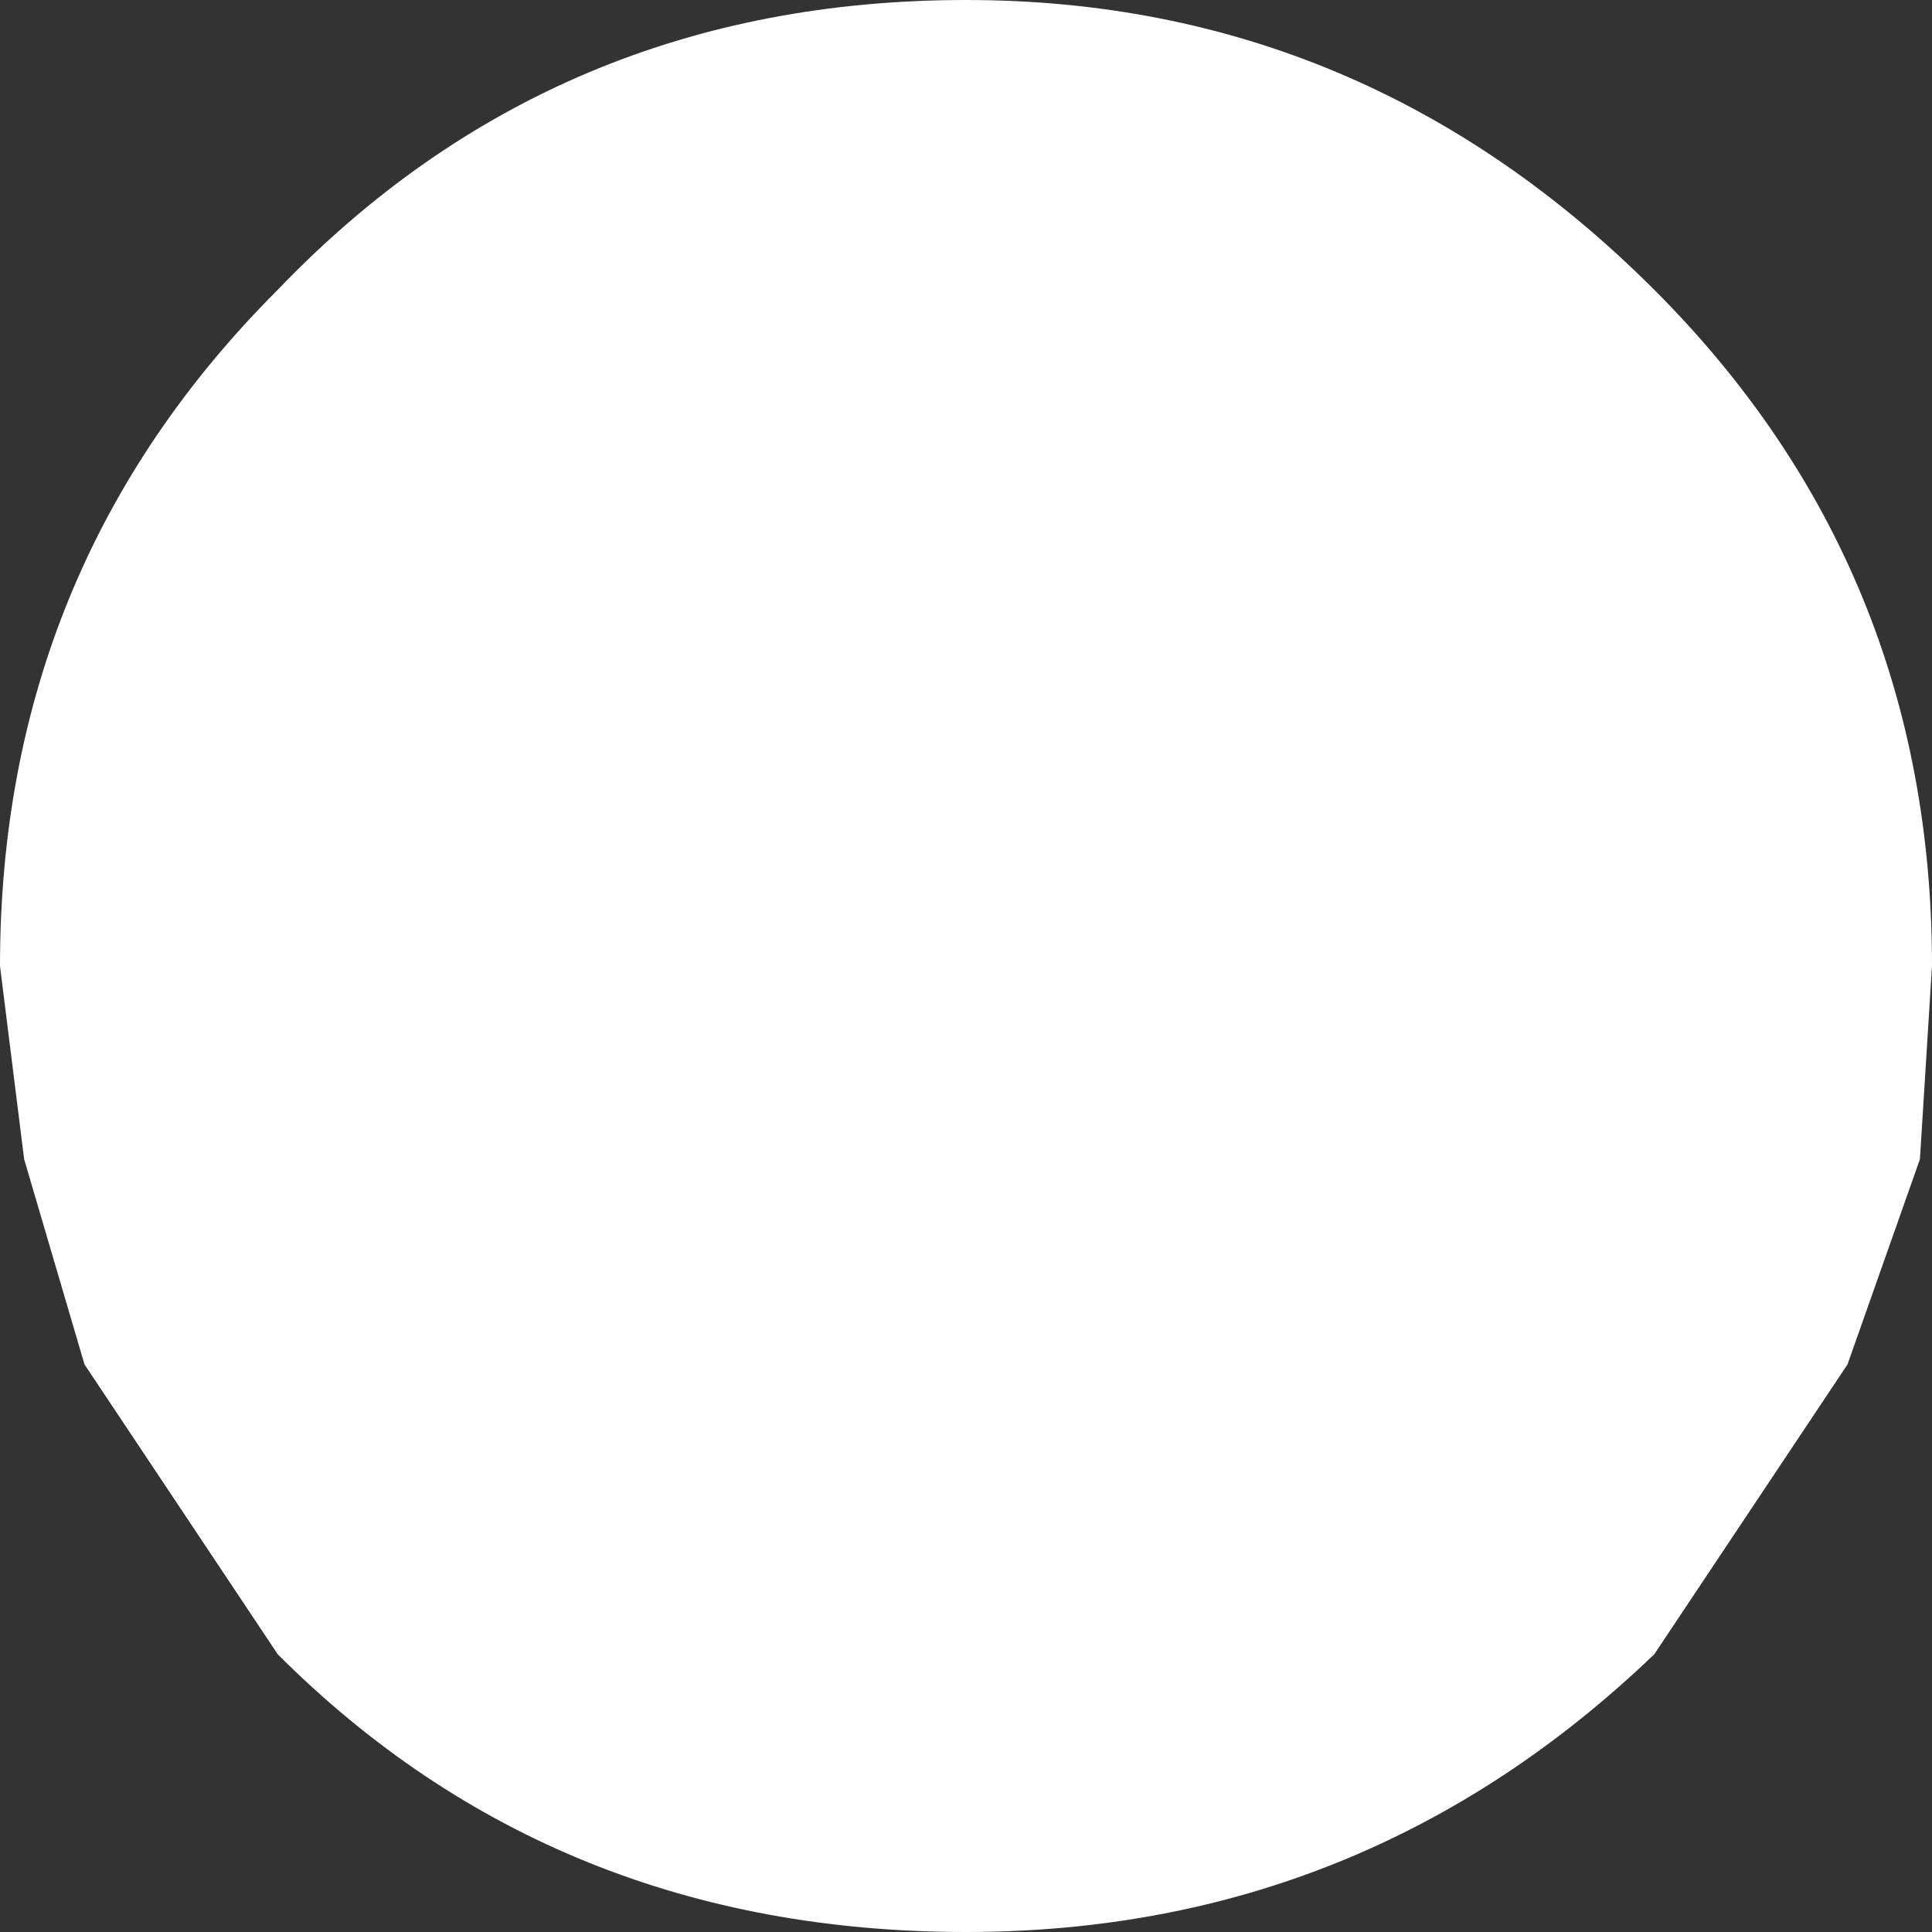 <?xml version="1.0" encoding="UTF-8" standalone="no"?>
<svg xmlns:xlink="http://www.w3.org/1999/xlink" height="8.0px" width="8.0px" xmlns="http://www.w3.org/2000/svg">
  <rect width="100%" height="100%" fill="#333333" stroke="none"/>
  <g transform="matrix(1.0, 0.0, 0.0, 1.0, 4.0, 4.0)">
    <path d="M2.85 -2.8 Q4.0 -1.65 4.0 0.0 L3.95 0.8 3.65 1.65 2.85 2.85 Q1.65 4.0 0.0 4.0 -1.7 4.0 -2.85 2.85 L-3.65 1.65 -3.9 0.8 -4.0 0.0 Q-4.0 -1.65 -2.85 -2.8 -1.7 -4.0 0.0 -4.0 1.65 -4.0 2.85 -2.8" fill="#ffffff" fill-rule="evenodd" stroke="none"/>
  </g>
</svg>

